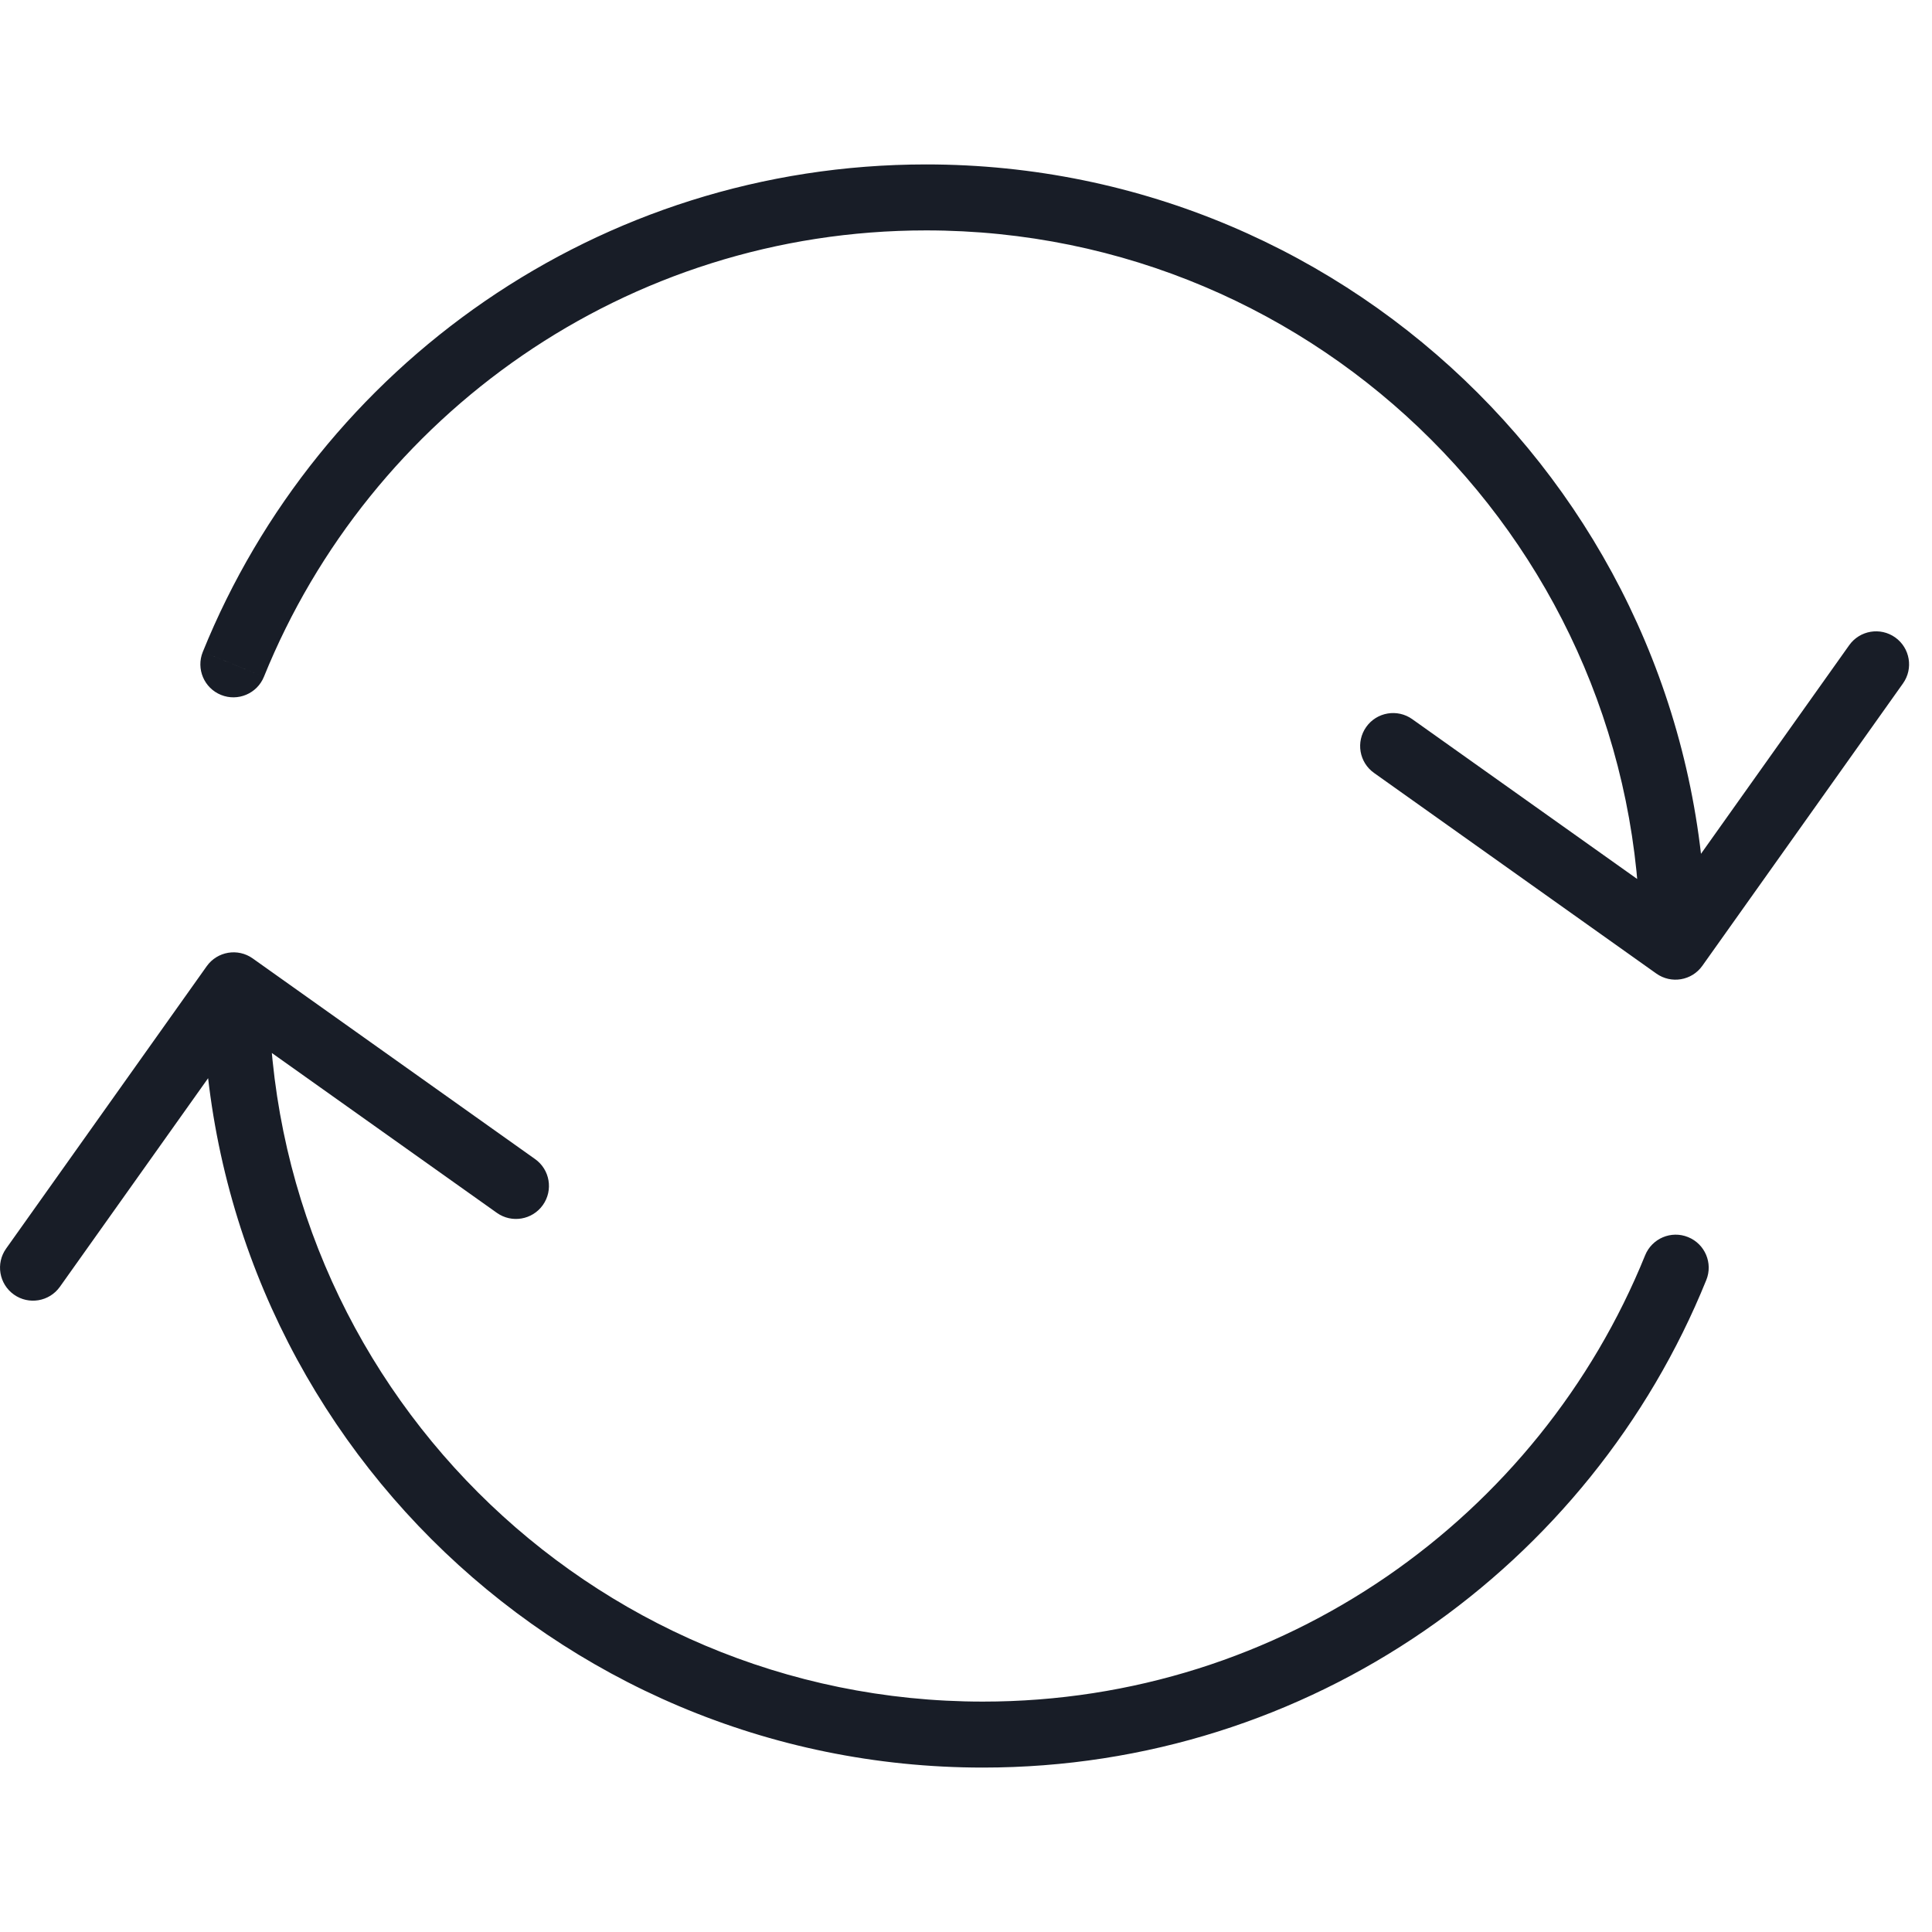 <svg width="56" height="56" viewBox="0 0 47 39" fill="none" xmlns="http://www.w3.org/2000/svg">
  <path
    d="M39.901 18.977C39.901 19.42 40.261 19.779 40.704 19.779C41.147 19.779 41.507 19.42 41.507 18.977H39.901ZM4.933 11.86C4.767 12.271 4.965 12.739 5.376 12.905C5.787 13.072 6.255 12.873 6.421 12.463L4.933 11.86ZM23.912 38.197V37.395V38.197ZM6.541 20.023C6.541 19.58 6.182 19.221 5.739 19.221C5.295 19.221 4.936 19.58 4.936 20.023L6.541 20.023ZM41.509 27.14C41.676 26.729 41.477 26.261 41.066 26.095C40.655 25.928 40.188 26.127 40.021 26.538L41.509 27.14ZM40.759 19.03L40.294 19.684C40.656 19.941 41.157 19.856 41.413 19.495L40.759 19.03ZM34.356 13.495C33.995 13.238 33.493 13.323 33.237 13.684C32.98 14.046 33.065 14.547 33.426 14.803L34.356 13.495ZM46.294 12.626C46.551 12.265 46.466 11.764 46.105 11.507C45.743 11.25 45.242 11.335 44.985 11.697L46.294 12.626ZM5.683 19.97L6.148 19.316C5.787 19.059 5.286 19.144 5.029 19.505L5.683 19.97ZM12.087 25.505C12.448 25.762 12.949 25.677 13.206 25.316C13.463 24.954 13.378 24.453 13.017 24.197L12.087 25.505ZM0.149 26.374C-0.108 26.735 -0.023 27.236 0.338 27.493C0.699 27.75 1.2 27.665 1.457 27.304L0.149 26.374ZM22.53 0.803V1.605C32.124 1.605 39.901 9.383 39.901 18.977H40.704H41.507C41.507 8.496 33.011 2.20302e-05 22.53 2.20302e-05V0.803ZM5.677 12.161L6.421 12.463C8.999 6.095 15.241 1.605 22.53 1.605V0.803V2.20302e-05C14.565 2.20302e-05 7.748 4.907 4.933 11.86L5.677 12.161ZM23.912 38.197V37.395C14.319 37.395 6.541 29.617 6.541 20.023H5.739L4.936 20.023C4.936 30.504 13.432 39 23.912 39V38.197ZM40.765 26.839L40.021 26.538C37.444 32.905 31.201 37.395 23.912 37.395V38.197V39C31.878 39 38.695 34.093 41.509 27.14L40.765 26.839ZM40.759 19.03L41.224 18.375L34.356 13.495L33.891 14.149L33.426 14.803L40.294 19.684L40.759 19.03ZM45.64 12.161L44.985 11.697L40.105 18.565L40.759 19.03L41.413 19.495L46.294 12.626L45.64 12.161ZM5.683 19.97L5.218 20.625L12.087 25.505L12.552 24.851L13.017 24.197L6.148 19.316L5.683 19.97ZM0.803 26.839L1.457 27.304L6.338 20.435L5.683 19.97L5.029 19.505L0.149 26.374L0.803 26.839Z"
    fill="#181D27" />
</svg>